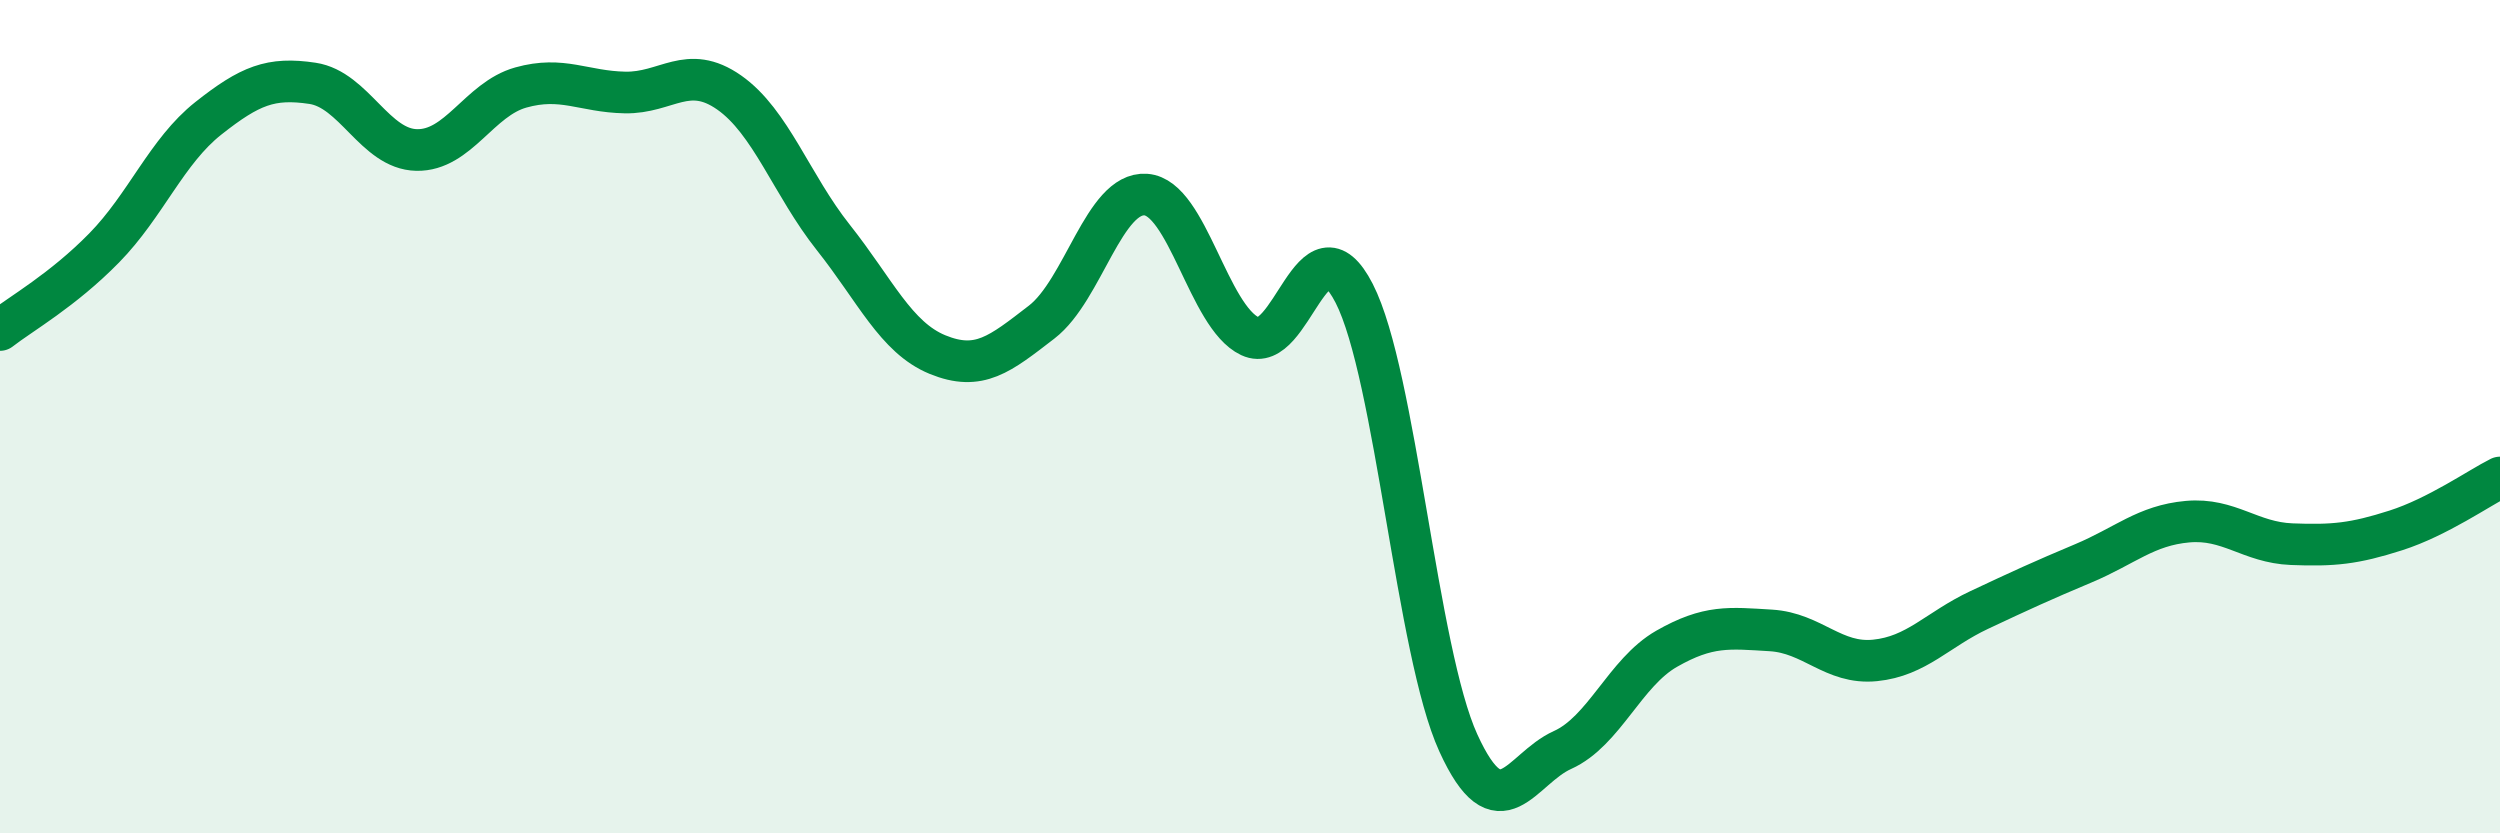 
    <svg width="60" height="20" viewBox="0 0 60 20" xmlns="http://www.w3.org/2000/svg">
      <path
        d="M 0,7.92 C 0.5,7.53 1.5,6.97 2.5,5.95 C 3.5,4.93 4,3.63 5,2.84 C 6,2.05 6.5,1.85 7.5,2 C 8.5,2.15 9,3.58 10,3.6 C 11,3.62 11.5,2.38 12.5,2.1 C 13.5,1.82 14,2.2 15,2.22 C 16,2.24 16.5,1.52 17.5,2.22 C 18.5,2.92 19,4.44 20,5.7 C 21,6.96 21.5,8.1 22.5,8.51 C 23.5,8.92 24,8.5 25,7.73 C 26,6.96 26.5,4.6 27.5,4.67 C 28.5,4.74 29,7.6 30,8.07 C 31,8.54 31.5,5.09 32.5,7.04 C 33.5,8.99 34,15.64 35,17.83 C 36,20.02 36.5,18.45 37.5,18 C 38.5,17.55 39,16.14 40,15.57 C 41,15 41.5,15.07 42.5,15.13 C 43.5,15.19 44,15.95 45,15.85 C 46,15.75 46.5,15.11 47.5,14.64 C 48.5,14.17 49,13.94 50,13.52 C 51,13.1 51.5,12.61 52.5,12.52 C 53.5,12.43 54,13.02 55,13.06 C 56,13.1 56.5,13.05 57.5,12.73 C 58.5,12.41 59.5,11.71 60,11.46L60 20L0 20Z"
        fill="#008740"
        opacity="0.1"
        stroke-linecap="round"
        stroke-linejoin="round"
      />
      <path
        d="M 0,7.92 C 0.5,7.53 1.5,6.97 2.5,5.95 C 3.5,4.93 4,3.63 5,2.84 C 6,2.05 6.5,1.85 7.5,2 C 8.5,2.15 9,3.58 10,3.6 C 11,3.62 11.5,2.38 12.5,2.1 C 13.5,1.82 14,2.2 15,2.22 C 16,2.24 16.5,1.52 17.5,2.22 C 18.5,2.92 19,4.44 20,5.7 C 21,6.96 21.5,8.1 22.5,8.51 C 23.5,8.92 24,8.5 25,7.73 C 26,6.96 26.5,4.6 27.5,4.67 C 28.5,4.74 29,7.6 30,8.07 C 31,8.54 31.5,5.09 32.5,7.04 C 33.5,8.99 34,15.64 35,17.83 C 36,20.02 36.5,18.45 37.5,18 C 38.5,17.55 39,16.14 40,15.57 C 41,15 41.5,15.07 42.5,15.13 C 43.5,15.19 44,15.95 45,15.85 C 46,15.75 46.5,15.11 47.5,14.64 C 48.5,14.17 49,13.94 50,13.52 C 51,13.1 51.5,12.61 52.5,12.52 C 53.5,12.43 54,13.02 55,13.06 C 56,13.1 56.5,13.05 57.5,12.73 C 58.5,12.41 59.5,11.71 60,11.46"
        stroke="#008740"
        stroke-width="1"
        fill="none"
        stroke-linecap="round"
        stroke-linejoin="round"
      />
    </svg>
  